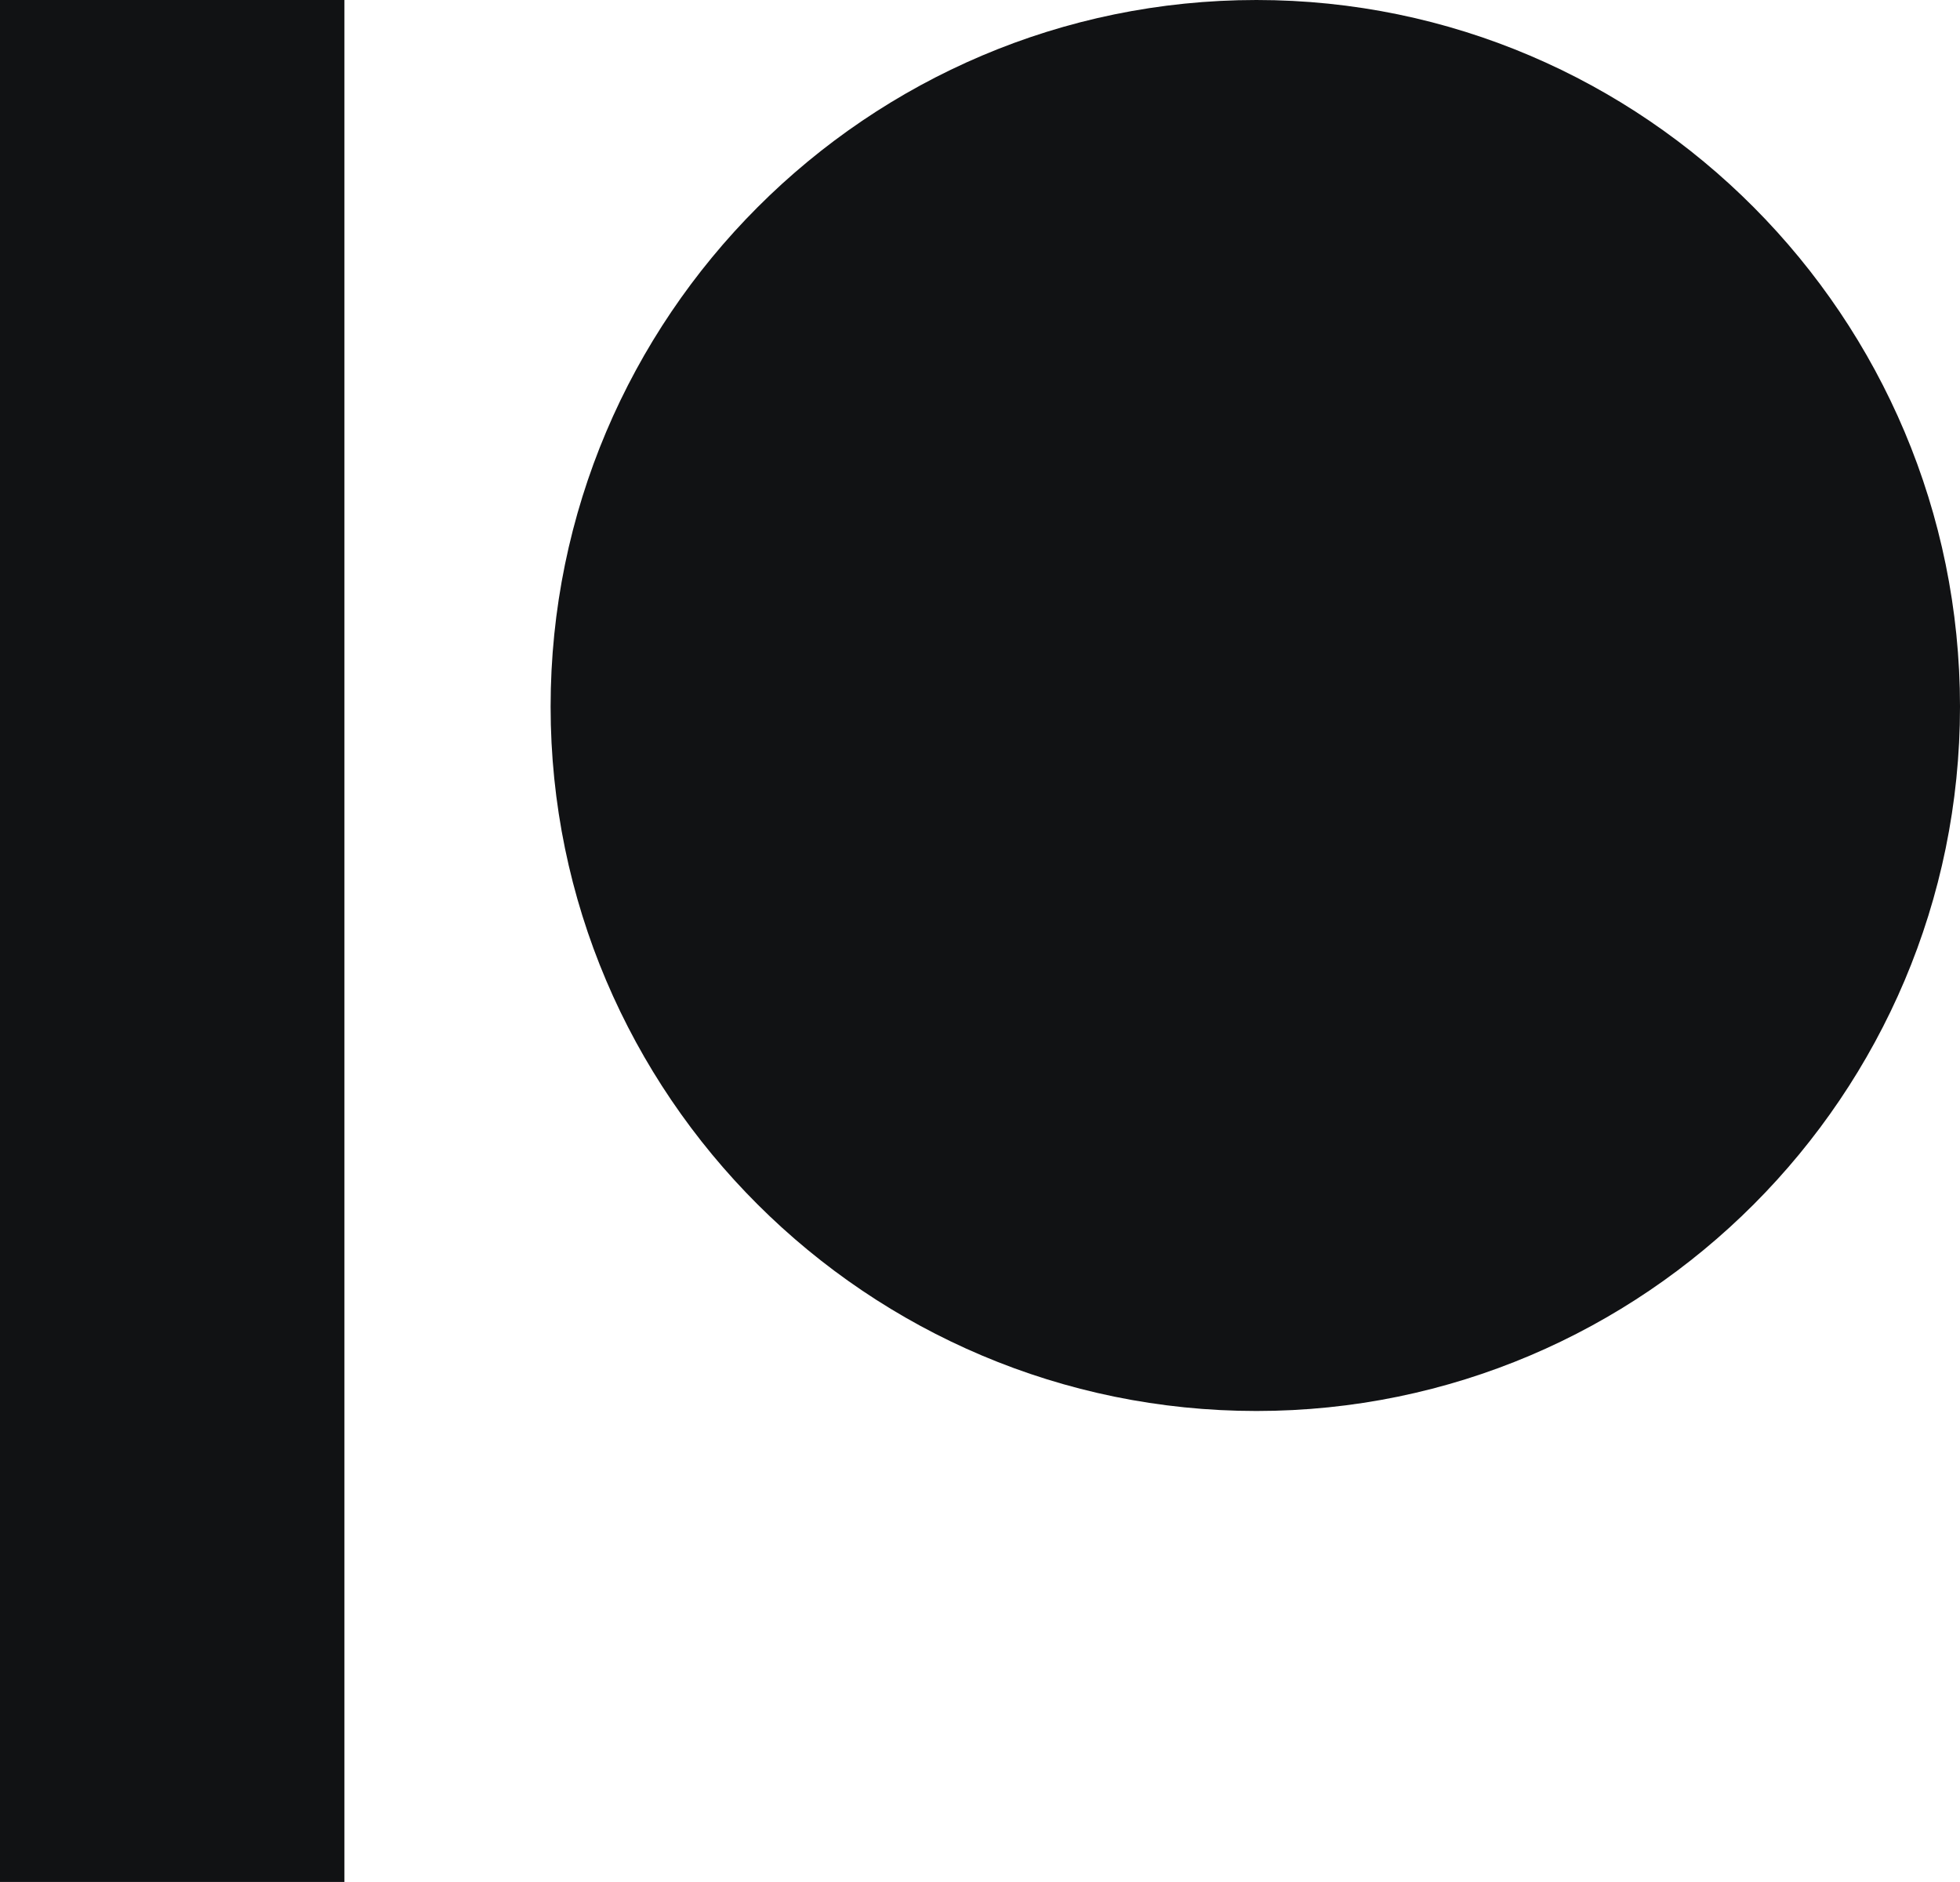 <svg xmlns="http://www.w3.org/2000/svg" xmlns:xlink="http://www.w3.org/1999/xlink" id="Layer_1" x="0px" y="0px" viewBox="0 0 599.8 575.8" style="enable-background:new 0 0 599.8 575.8;" xml:space="preserve"><style type="text/css">	.st0{fill-rule:evenodd;clip-rule:evenodd;fill:#111214;}</style><g>	<path class="st0" d="M384.5,0c-119.1,0-216,97-216,216.2c0,118.8,96.9,215.5,216,215.5c118.7,0,215.3-96.7,215.3-215.5  C599.8,97,503.2,0,384.5,0z"></path>	<path class="st0" d="M0,575.8h105.4V0H0V575.8z"></path></g></svg>